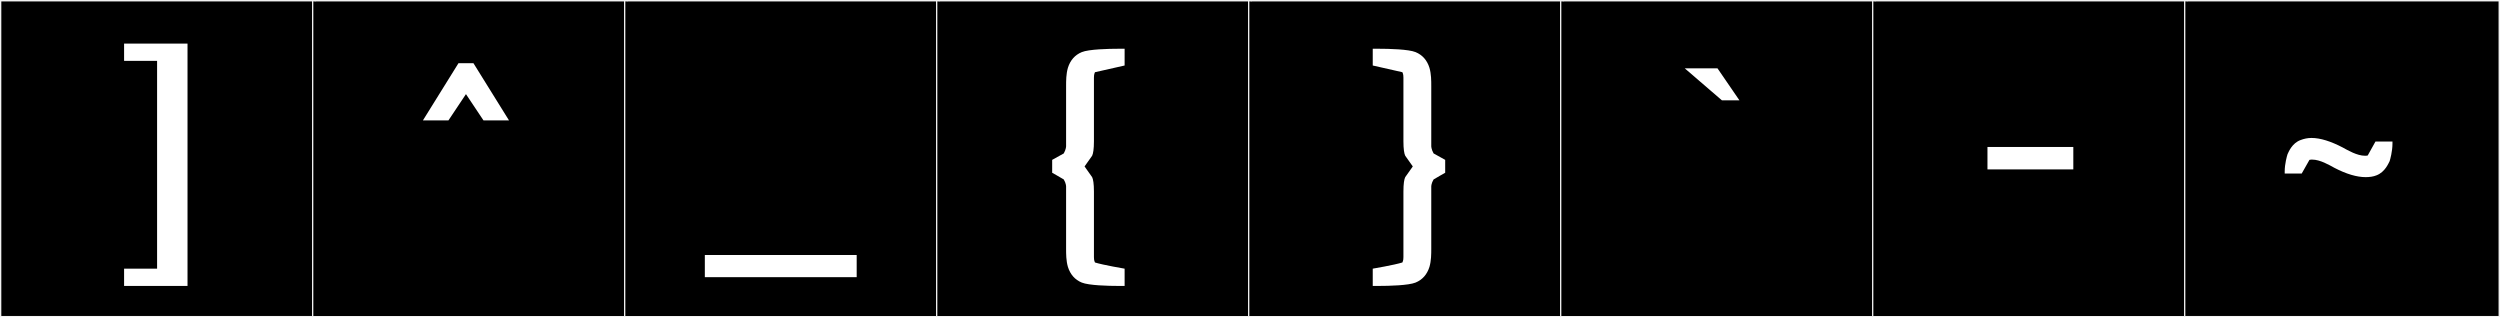 <?xml version="1.0" encoding="utf-8"?>
<!-- Generator: Adobe Illustrator 16.0.4, SVG Export Plug-In . SVG Version: 6.00 Build 0)  -->
<!DOCTYPE svg PUBLIC "-//W3C//DTD SVG 1.1//EN" "http://www.w3.org/Graphics/SVG/1.1/DTD/svg11.dtd">
<svg version="1.1" id="Layer_1" xmlns="http://www.w3.org/2000/svg" xmlns:xlink="http://www.w3.org/1999/xlink" x="0px" y="0px"
	 width="1891px" height="240px" viewBox="0 0 1891 240" enable-background="new 0 0 1891 240" xml:space="preserve">
<rect x="0" y="0" width="1891" height="240" fill="#808080" stroke="none"/>
<g>
	<rect y="1" width="238" height="239"/>
	<g>
		<path fill="#F2F2F2" d="M238,1v238H1V1H238 M239,0H0v240h239V0L239,0z"/>
	</g>
</g>
<g>
	<rect x="236" y="1" width="238" height="239"/>
	<g>
		<path fill="#F2F2F2" d="M474,1v238H237V1H474 M475,0H236v240h239V0L475,0z"/>
	</g>
</g>
<g>
	<rect x="472" y="1" width="238" height="239"/>
	<g>
		<path fill="#F2F2F2" d="M710,1v238H473V1H710 M711,0H472v240h239V0L711,0z"/>
	</g>
</g>
<g>
	<rect x="708" y="1" width="238" height="239"/>
	<g>
		<path fill="#F2F2F2" d="M946,1v238H709V1H946 M947,0H708v240h239V0L947,0z"/>
	</g>
</g>
<g>
	<rect x="944" y="1" width="238" height="239"/>
	<g>
		<path fill="#F2F2F2" d="M1182,1v238H945V1H1182 M1183,0H944v240h239V0L1183,0z"/>
	</g>
</g>
<g>
	<rect x="1180" y="1" width="238" height="239"/>
	<g>
		<path fill="#F2F2F2" d="M1418,1v238h-237V1H1418 M1419,0h-239v240h239V0L1419,0z"/>
	</g>
</g>
<g>
	<rect x="1416" y="1" width="238" height="239"/>
	<g>
		<path fill="#F2F2F2" d="M1654,1v238h-237V1H1654 M1655,0h-239v240h239V0L1655,0z"/>
	</g>
</g>
<g>
	<rect x="1652" y="1" width="238" height="239"/>
	<g>
		<path fill="#F2F2F2" d="M1890,1v238h-237V1H1890 M1891,0h-239v240h239V0L1891,0z"/>
	</g>
</g>
<g enable-background="new    ">
</g>
<g enable-background="new    ">
</g>
<g enable-background="new    ">
</g>
<g enable-background="new    ">
</g>
<g enable-background="new    ">
</g>
<g enable-background="new    ">
</g>
<g enable-background="new    ">
</g>
<g enable-background="new    ">
</g>
<g enable-background="new    ">
</g>
<g enable-background="new    ">
</g>
<g enable-background="new    ">
	<path fill="#FFFFFF" d="M93.865,32.973h47.972v183.307H93.865v-13.065h24.961V46.038H93.865V32.973z"/>
</g>
<g enable-background="new    ">
</g>
<g enable-background="new    ">
</g>
<g enable-background="new    ">
	<path fill="#FFFFFF" d="M319.885,91.085l26.911-43.292h11.311l26.911,43.292h-19.306l-13.261-19.891l-13.26,19.891H319.885z"/>
</g>
<g enable-background="new    ">
</g>
<g enable-background="new    ">
	<path fill="#FFFFFF" d="M533.136,192.879h114.859v16.771H533.136V192.879z"/>
</g>
<g enable-background="new    ">
</g>
<g enable-background="new    ">
	<path fill="#FFFFFF" d="M850.661,49.549l-22.426,5.07c-0.78,1.56-0.78,3.314-0.78,4.095v48.167c0,5.85-0.585,9.36-1.365,10.92
		l-5.655,7.996v0.194l5.655,7.995c0.78,1.561,1.365,4.876,1.365,10.921v49.532c0,0.779,0,2.534,0.78,4.095
		c6.24,1.95,22.426,4.68,22.426,4.68v13.065h-4.29c-8.19,0-22.816-0.39-28.081-2.534c-5.265-2.146-8.775-6.24-10.53-11.896
		c-1.365-4.681-1.365-9.751-1.365-13.846v-1.95v-45.047c0,0,0-2.34-1.755-5.265c-1.17-0.78-8.775-5.07-8.775-5.07v-9.751
		l8.775-4.875c1.755-3.12,1.755-5.46,1.755-5.46V66.709v-1.56c0-4.096,0-9.166,1.365-13.846c1.755-5.655,5.265-9.751,10.53-11.896
		c5.265-2.146,19.891-2.535,28.081-2.535h4.29V49.549z"/>
</g>
<g enable-background="new    ">
</g>
<g enable-background="new    ">
	<path fill="#FFFFFF" d="M1042.631,36.873c8.191,0,22.816,0.39,28.082,2.535c5.265,2.145,8.775,6.24,10.53,11.896
		c1.364,4.68,1.364,9.75,1.364,13.846v1.56v43.877c0,0,0,2.34,1.756,5.46l8.775,4.875v9.751c0,0-7.605,4.29-8.775,5.07
		c-1.756,2.925-1.756,5.265-1.756,5.265v45.047v1.95c0,4.095,0,9.165-1.364,13.846c-1.755,5.655-5.266,9.75-10.53,11.896
		c-5.266,2.145-19.891,2.534-28.082,2.534h-4.289v-13.065c0,0,16.186-2.729,22.426-4.68c0.779-1.561,0.779-3.315,0.779-4.095
		v-49.532c0-6.045,0.586-9.36,1.365-10.921l5.655-7.995v-0.194l-5.655-7.996c-0.779-1.56-1.365-5.07-1.365-10.92V58.714
		c0-0.78,0-2.535-0.779-4.095l-22.426-5.07V36.873H1042.631z"/>
</g>
<g enable-background="new    ">
</g>
<g enable-background="new    ">
</g>
<g enable-background="new    ">
</g>
<g enable-background="new    ">
	<path fill="#FFFFFF" d="M1274.348,51.693h24.766l16.576,24.182h-13.26L1274.348,51.693z"/>
</g>
<g enable-background="new    ">
</g>
<g enable-background="new    ">
</g>
<g enable-background="new    ">
	<path fill="#FFFFFF" d="M1503.318,111.171h64.938v16.966h-64.938V111.171z"/>
</g>
<g enable-background="new    ">
</g>
<g enable-background="new    ">
	<path fill="#FFFFFF" d="M1809.662,108.636c0,5.851-1.755,12.091-2.145,13.261c-0.781,1.365-3.316,8.19-9.945,10.726
		c-2.341,0.975-5.266,1.364-8.191,1.364c-6.63,0-14.625-2.34-23.596-7.02c-3.9-2.146-10.92-6.24-16.771-6.24
		c-0.78,0-1.364,0-2.146,0.194l-5.85,10.336h-12.871v-1.561c0-5.85,1.756-11.896,2.146-13.065c0.78-1.56,3.315-8.385,9.945-10.726
		c2.535-0.975,5.266-1.56,8.19-1.56c6.631,0,14.625,2.535,23.596,7.215c3.9,2.146,10.921,6.24,16.771,6.24
		c0.779,0,1.364,0,2.145-0.194l5.85-10.53h12.871V108.636z"/>
</g>
</svg>
